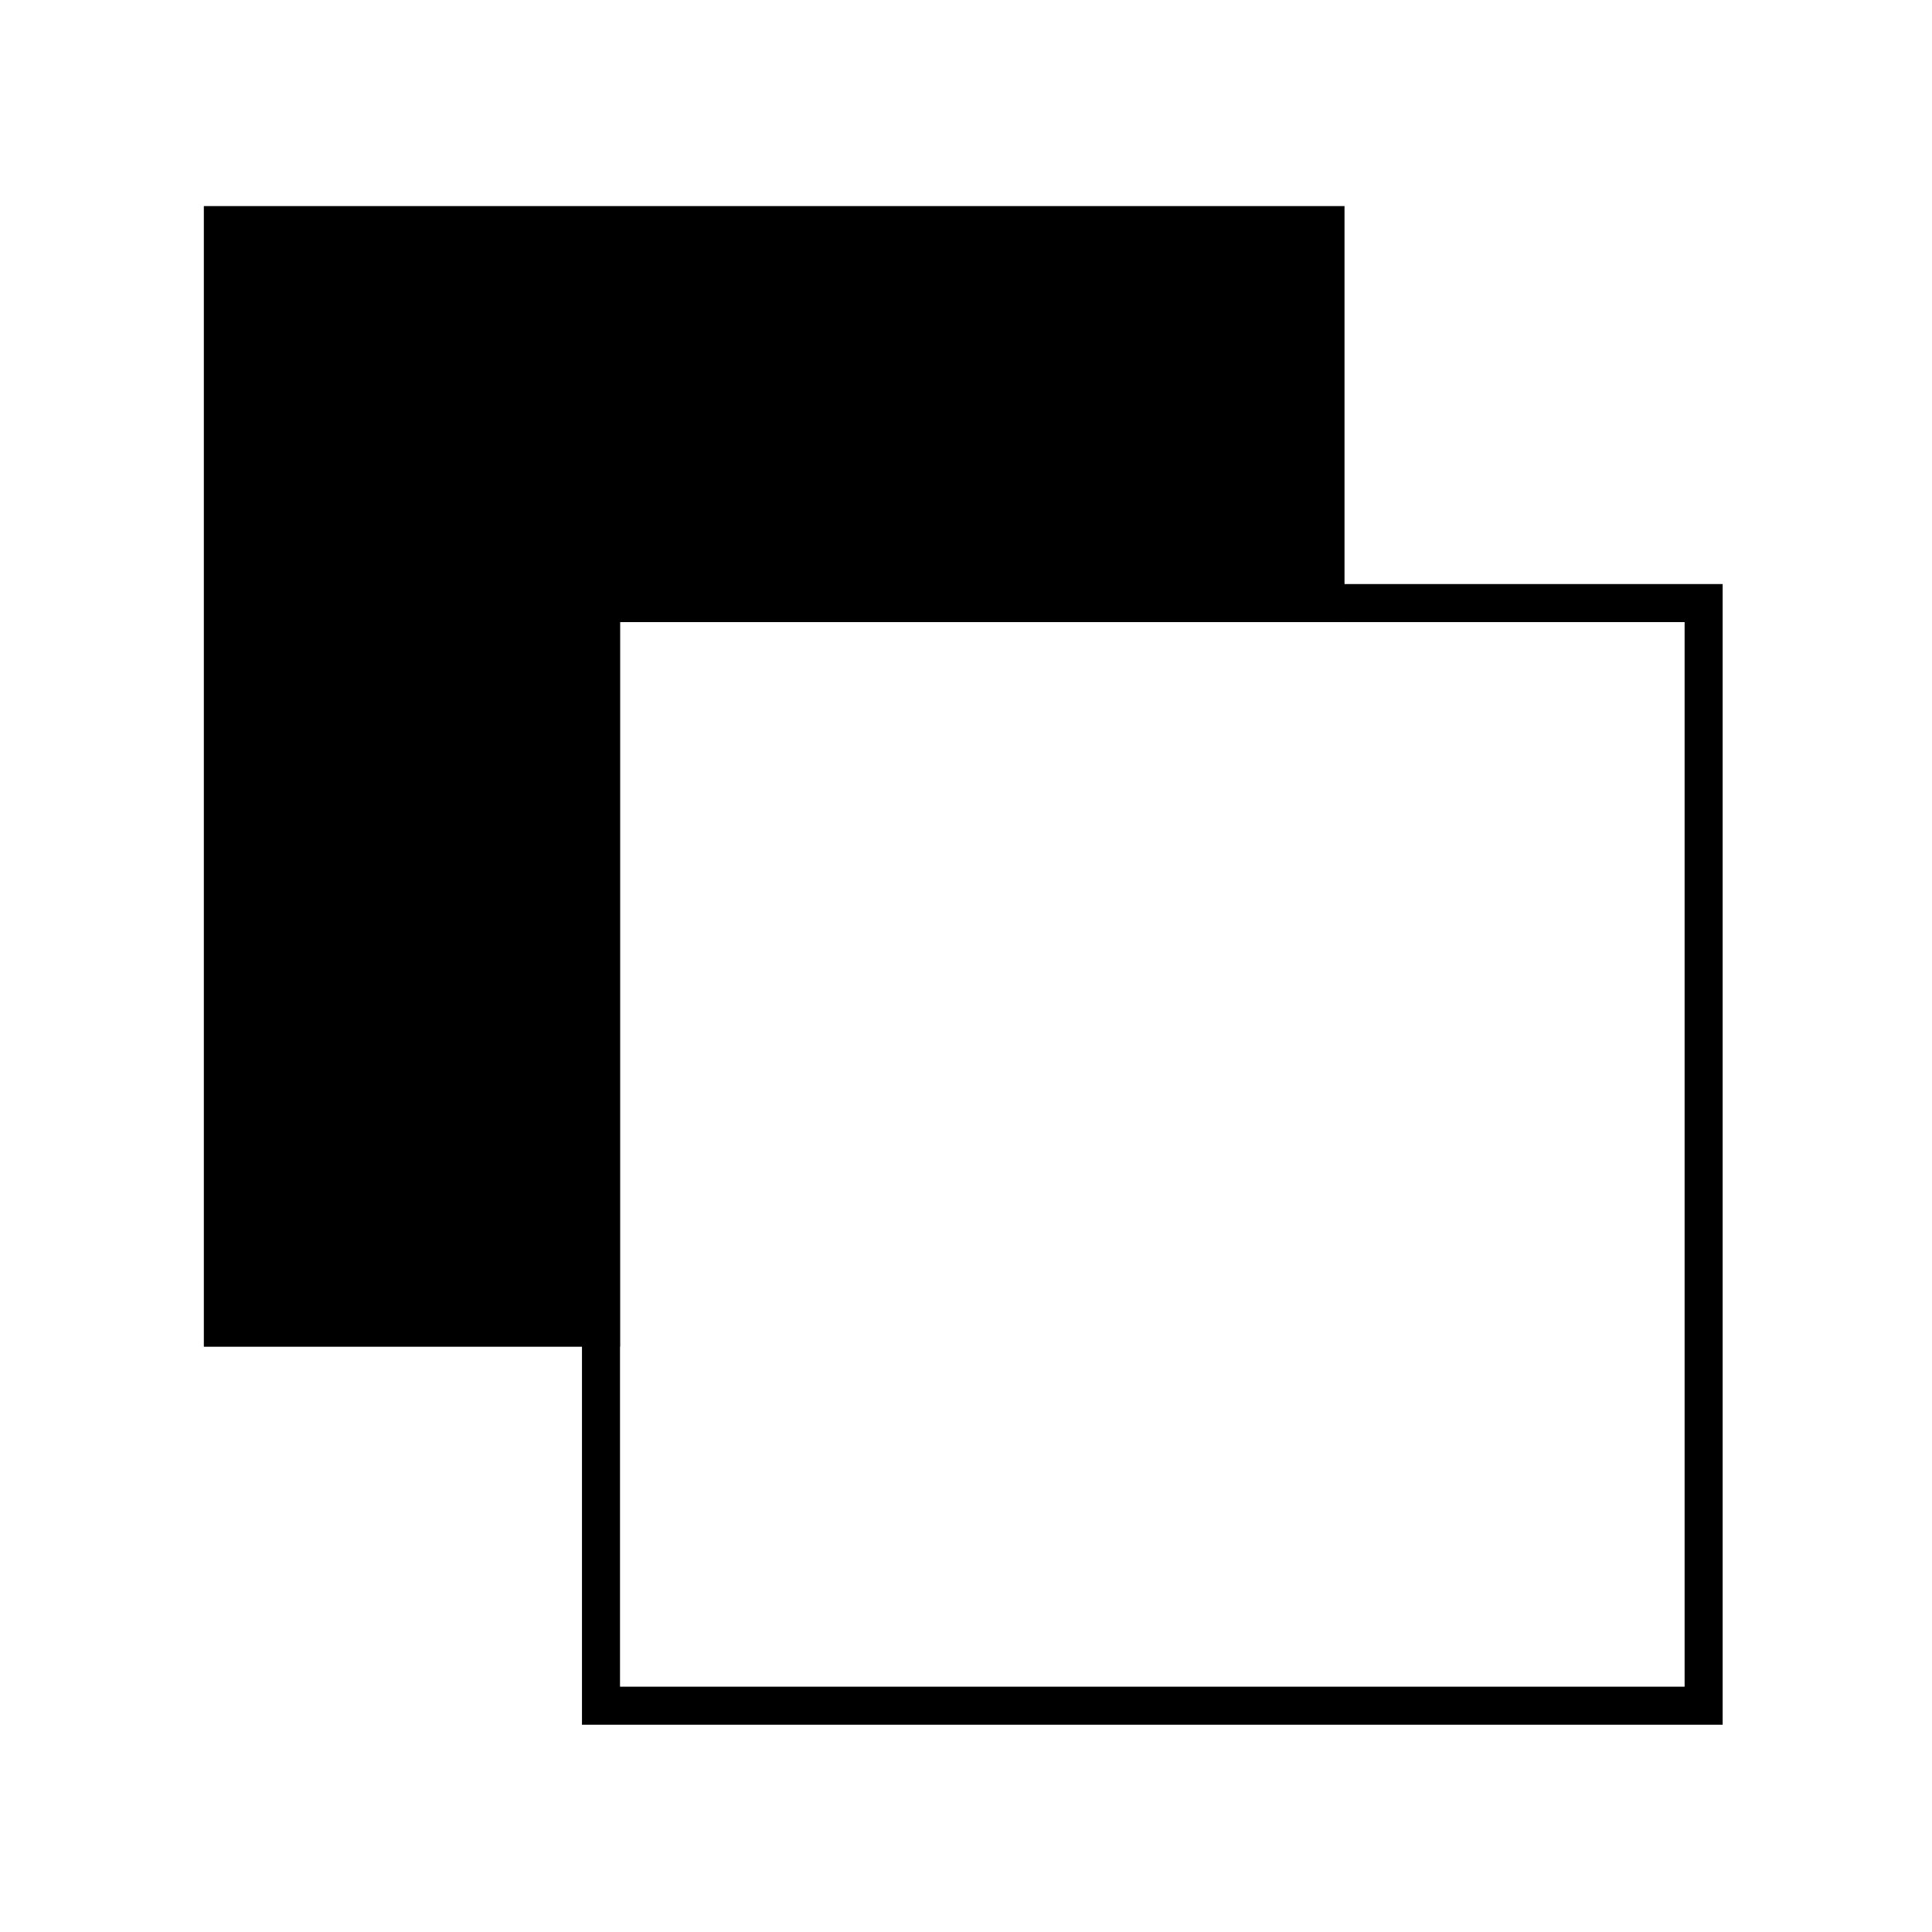 <?xml version="1.0" encoding="UTF-8"?>
<!-- Uploaded to: ICON Repo, www.svgrepo.com, Generator: ICON Repo Mixer Tools -->
<svg fill="#000000" width="800px" height="800px" version="1.1" viewBox="144 144 512 512" xmlns="http://www.w3.org/2000/svg">
 <g>
  <path d="m500.31 198.62v110.23h-192v192.05h-110.29v-302.29z"/>
  <path d="m298.23 298.78v302.29h302.29v-302.29zm292.21 292.21h-282.13v-282.13h282.13z"/>
 </g>
</svg>